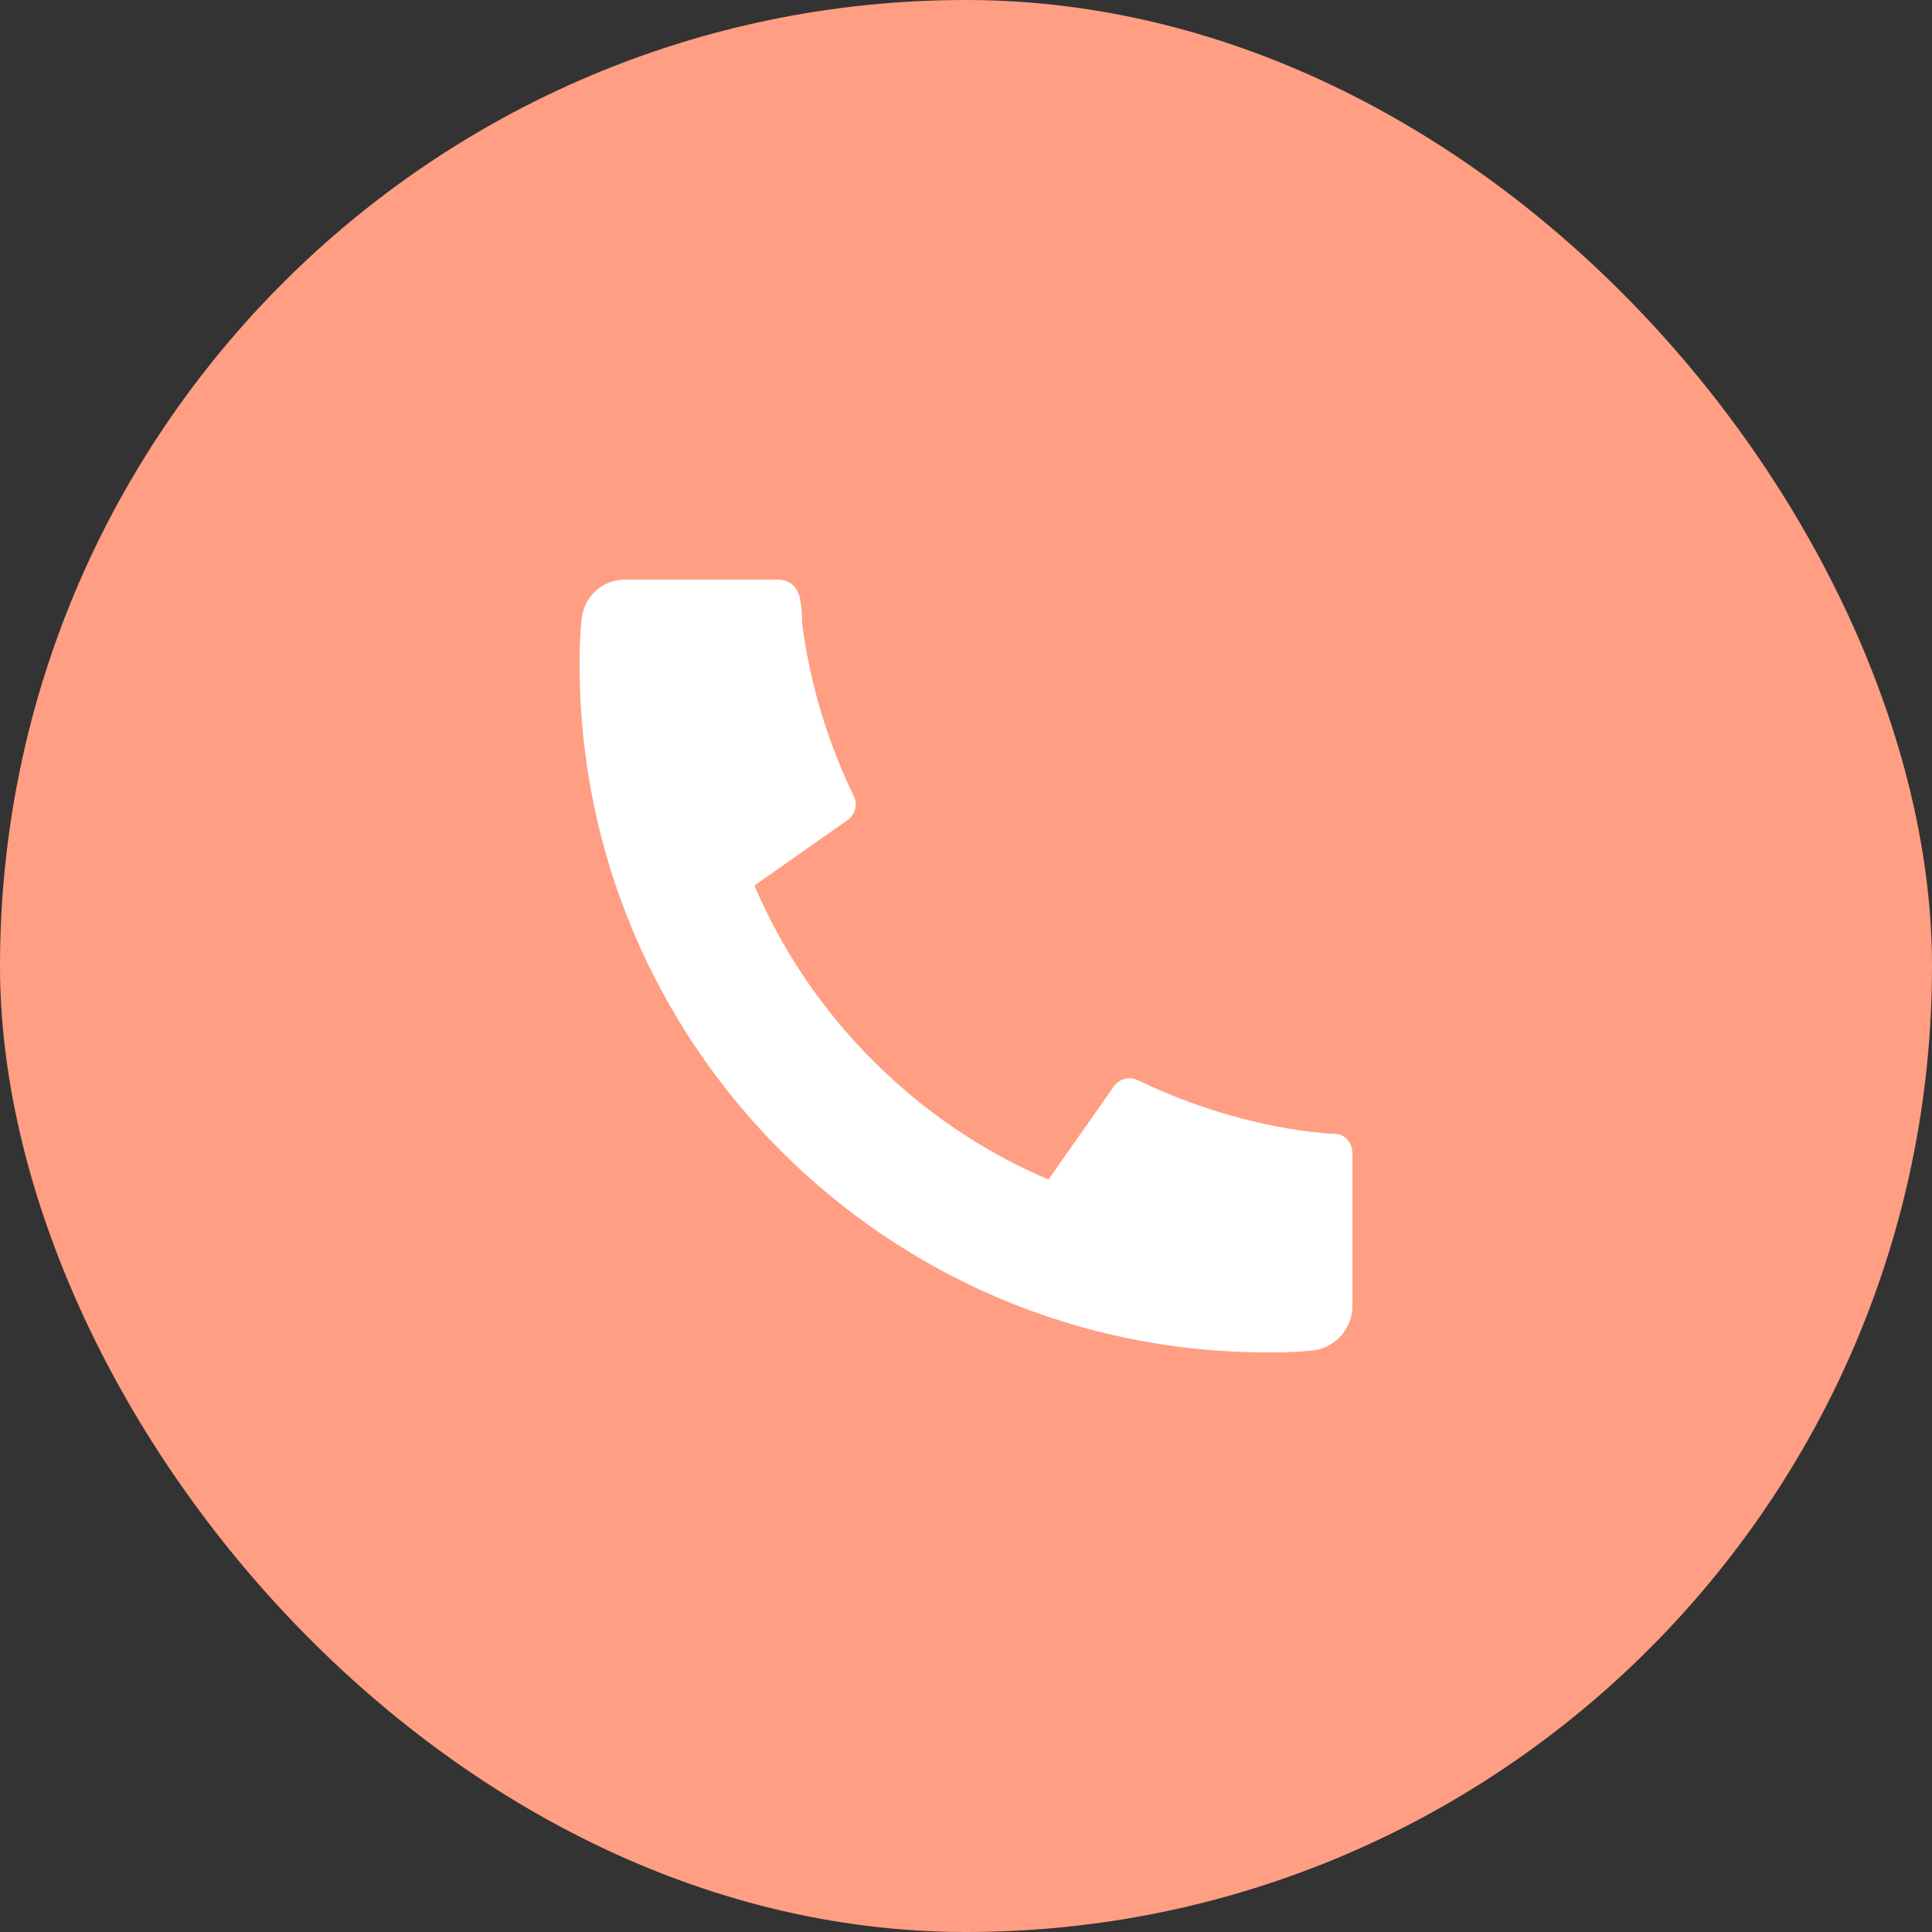 <svg xmlns="http://www.w3.org/2000/svg" width="90" height="90" viewBox="0 0 90 90" fill="none"><rect x="0" y="0" width="90" height="90" fill="#333333" stroke="none"/><rect width="90" height="90" rx="45" fill="#FF9E83"></rect><g clip-path="url(#clip0_374_1437)"><path d="M63 53.746V60.872C63 61.89 62.167 62.815 61.15 62.908C60.316 63.001 59.576 63.001 59.022 63.001C41.345 63 27 48.655 27 30.98C27 30.424 27 29.684 27.093 28.852C27.185 27.833 28.018 27 29.128 27H36.254C36.809 27 37.179 27.371 37.272 27.925C37.365 28.388 37.365 28.759 37.365 29.035C37.736 31.903 38.568 34.588 39.771 37.086C39.956 37.457 39.864 37.919 39.493 38.196L35.144 41.25C37.736 47.358 42.732 52.356 48.841 54.948L51.896 50.599C52.174 50.228 52.636 50.136 53.006 50.321C55.505 51.524 58.188 52.357 61.057 52.727C61.334 52.727 61.704 52.82 62.167 52.82C62.629 52.82 63 53.191 63 53.745V53.746Z" fill="white"></path></g><defs><clipPath id="clip0_374_1437"><rect width="36" height="36" fill="white" transform="translate(27 27)"></rect></clipPath></defs></svg>